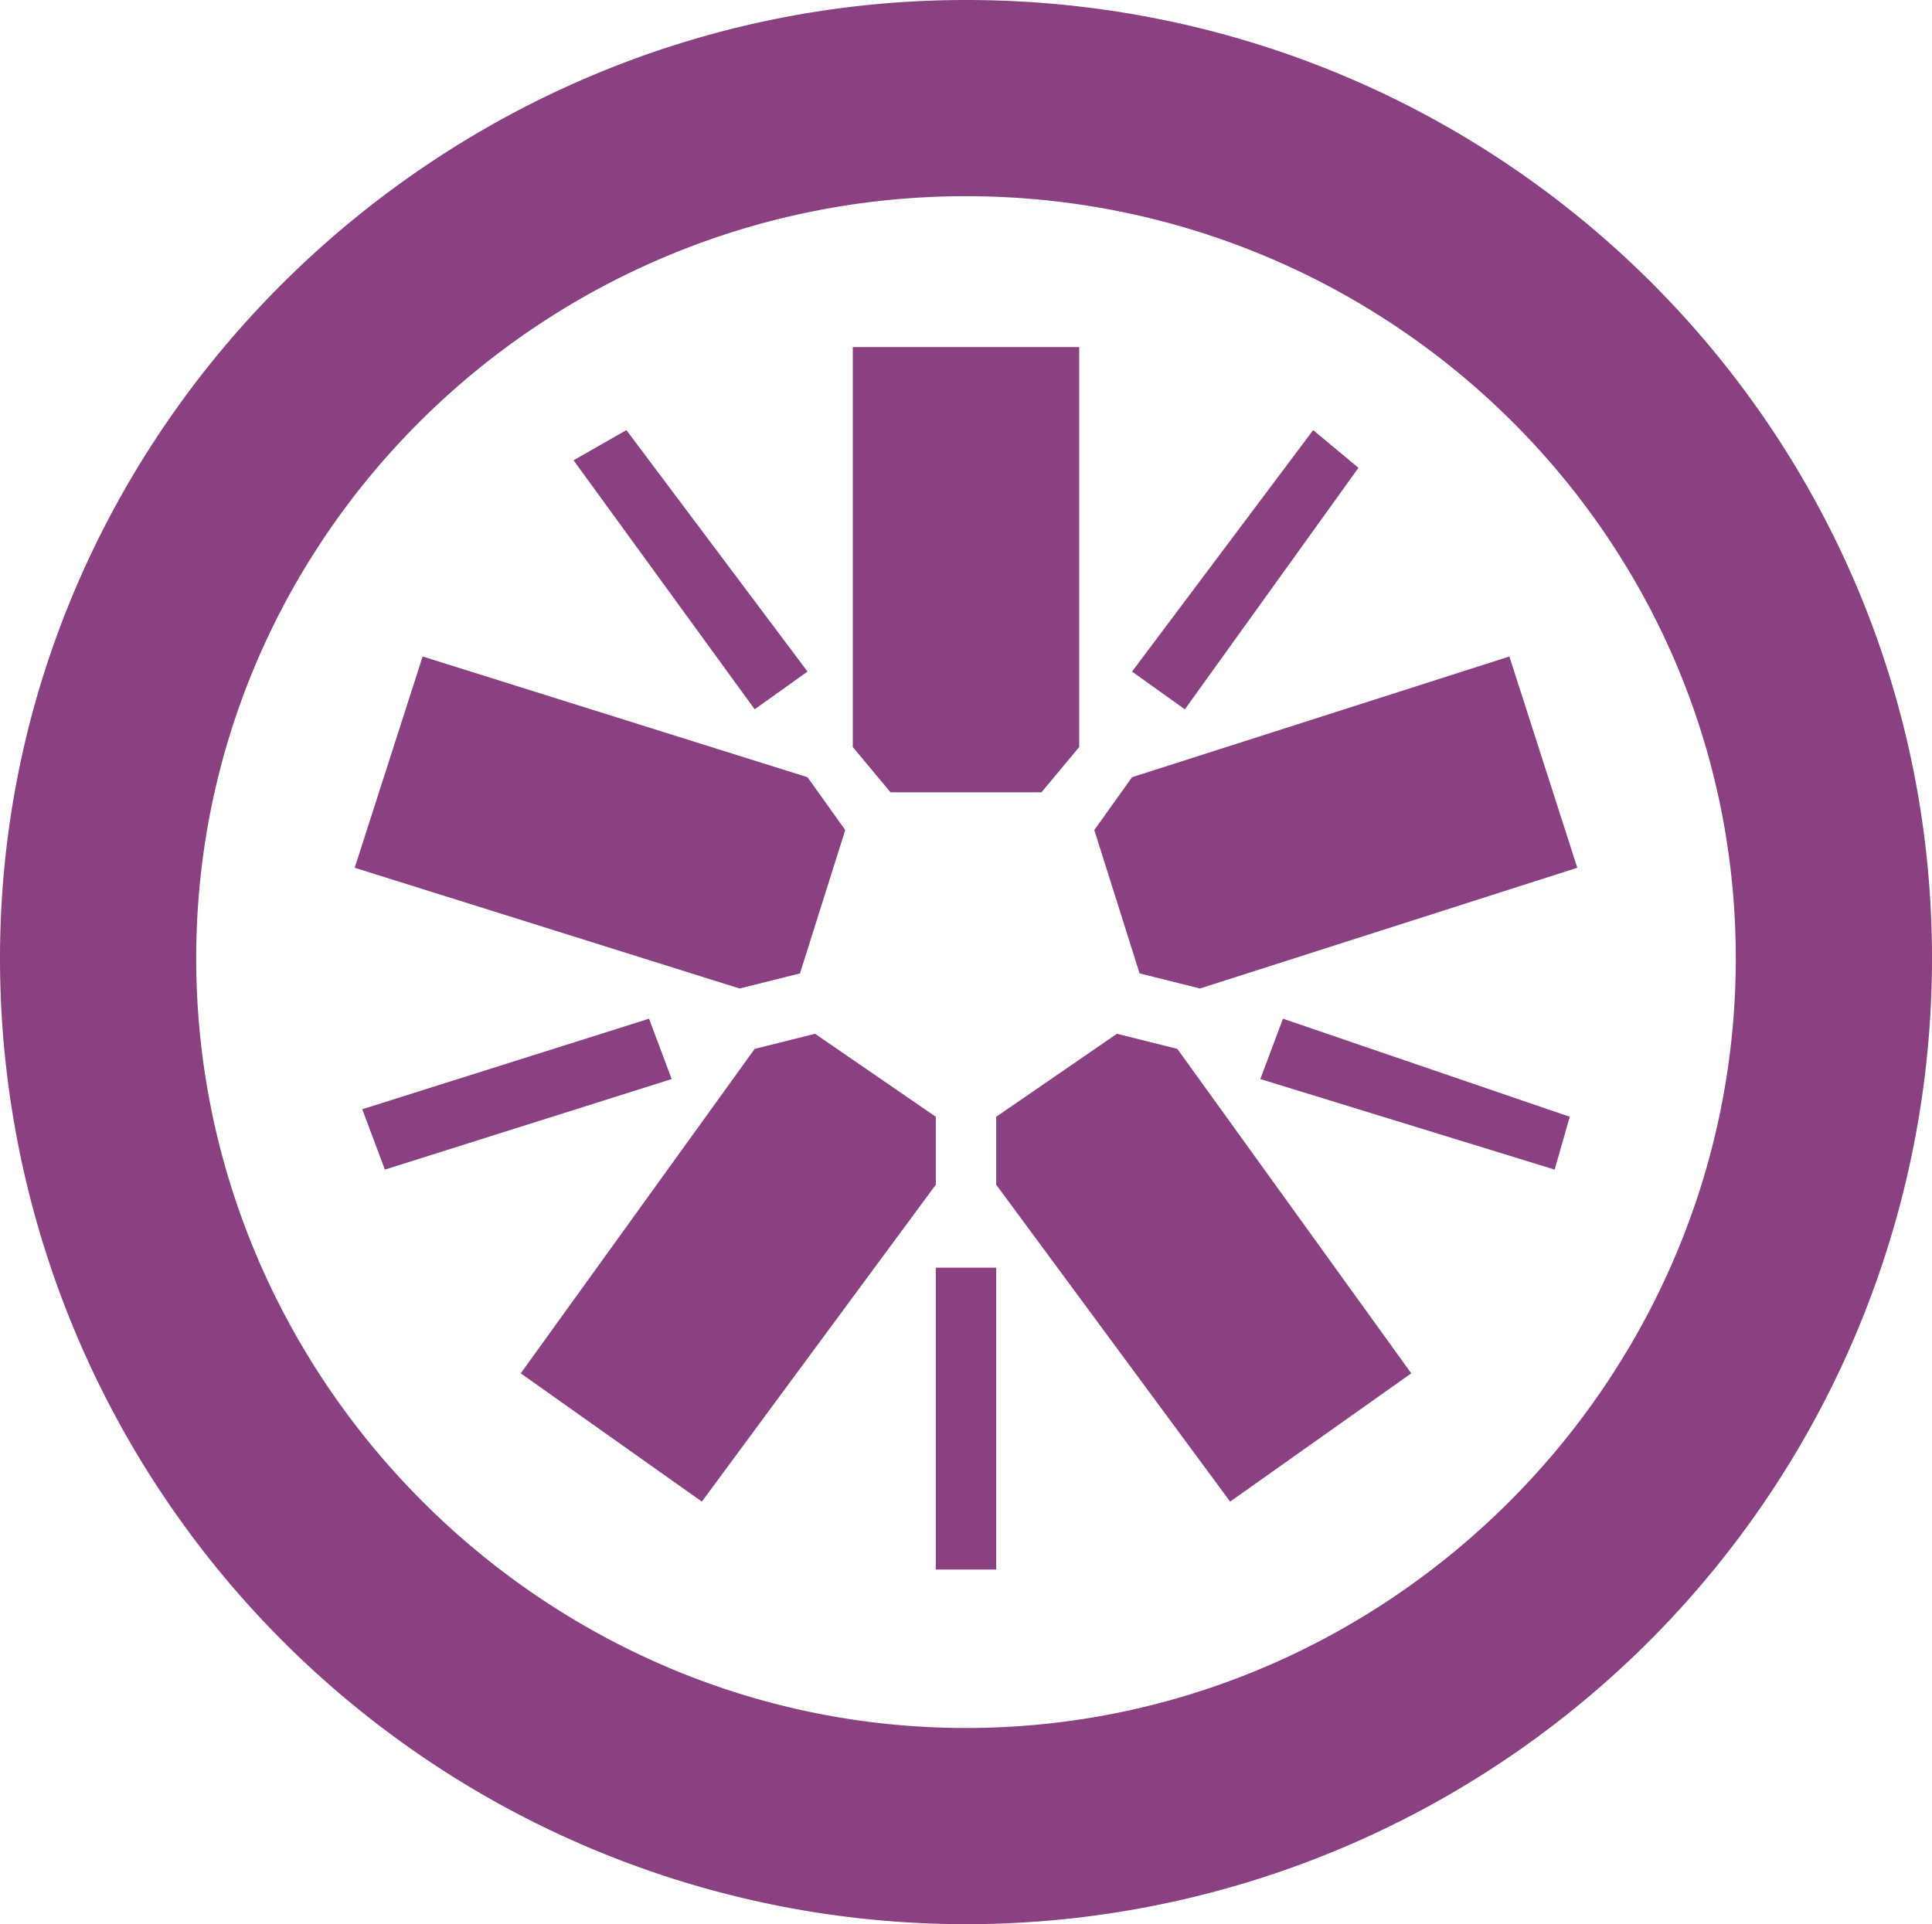 <svg viewBox="0 0 256 255" preserveAspectRatio="xMidYMid" xmlns="http://www.w3.org/2000/svg">
  <g fill="#8A4182">
    <path d="M118 105h20l5-6V46h-30v53l5 6M106 129l6-19-5-7-51-16-9 28 51 16 8-2M124 148l-16-11-8 2-31 43 24 17 31-42v-9M148 137l-16 11v9l31 42 24-17-31-43-8-2M145 110l6 19 8 2 50-16-9-28-50 16-5 7"></path>
    <path d="M128 0C58 0 0 57 0 127a128 128 0 0 0 256 0C256 57 199 0 128 0Zm0 26c56 0 102 45 102 101s-46 102-102 102S26 183 26 127 72 26 128 26Z"></path>
    <path d="m206 155-39-12 3-8 38 13-2 7M157 94l-7-5 24-32 6 5-23 32M100 94 76 61l7-4 24 32-7 5M51 155l-3-8 38-12 3 8-38 12M124 208h8v-40h-8v40Z"></path>
  </g>
</svg>
